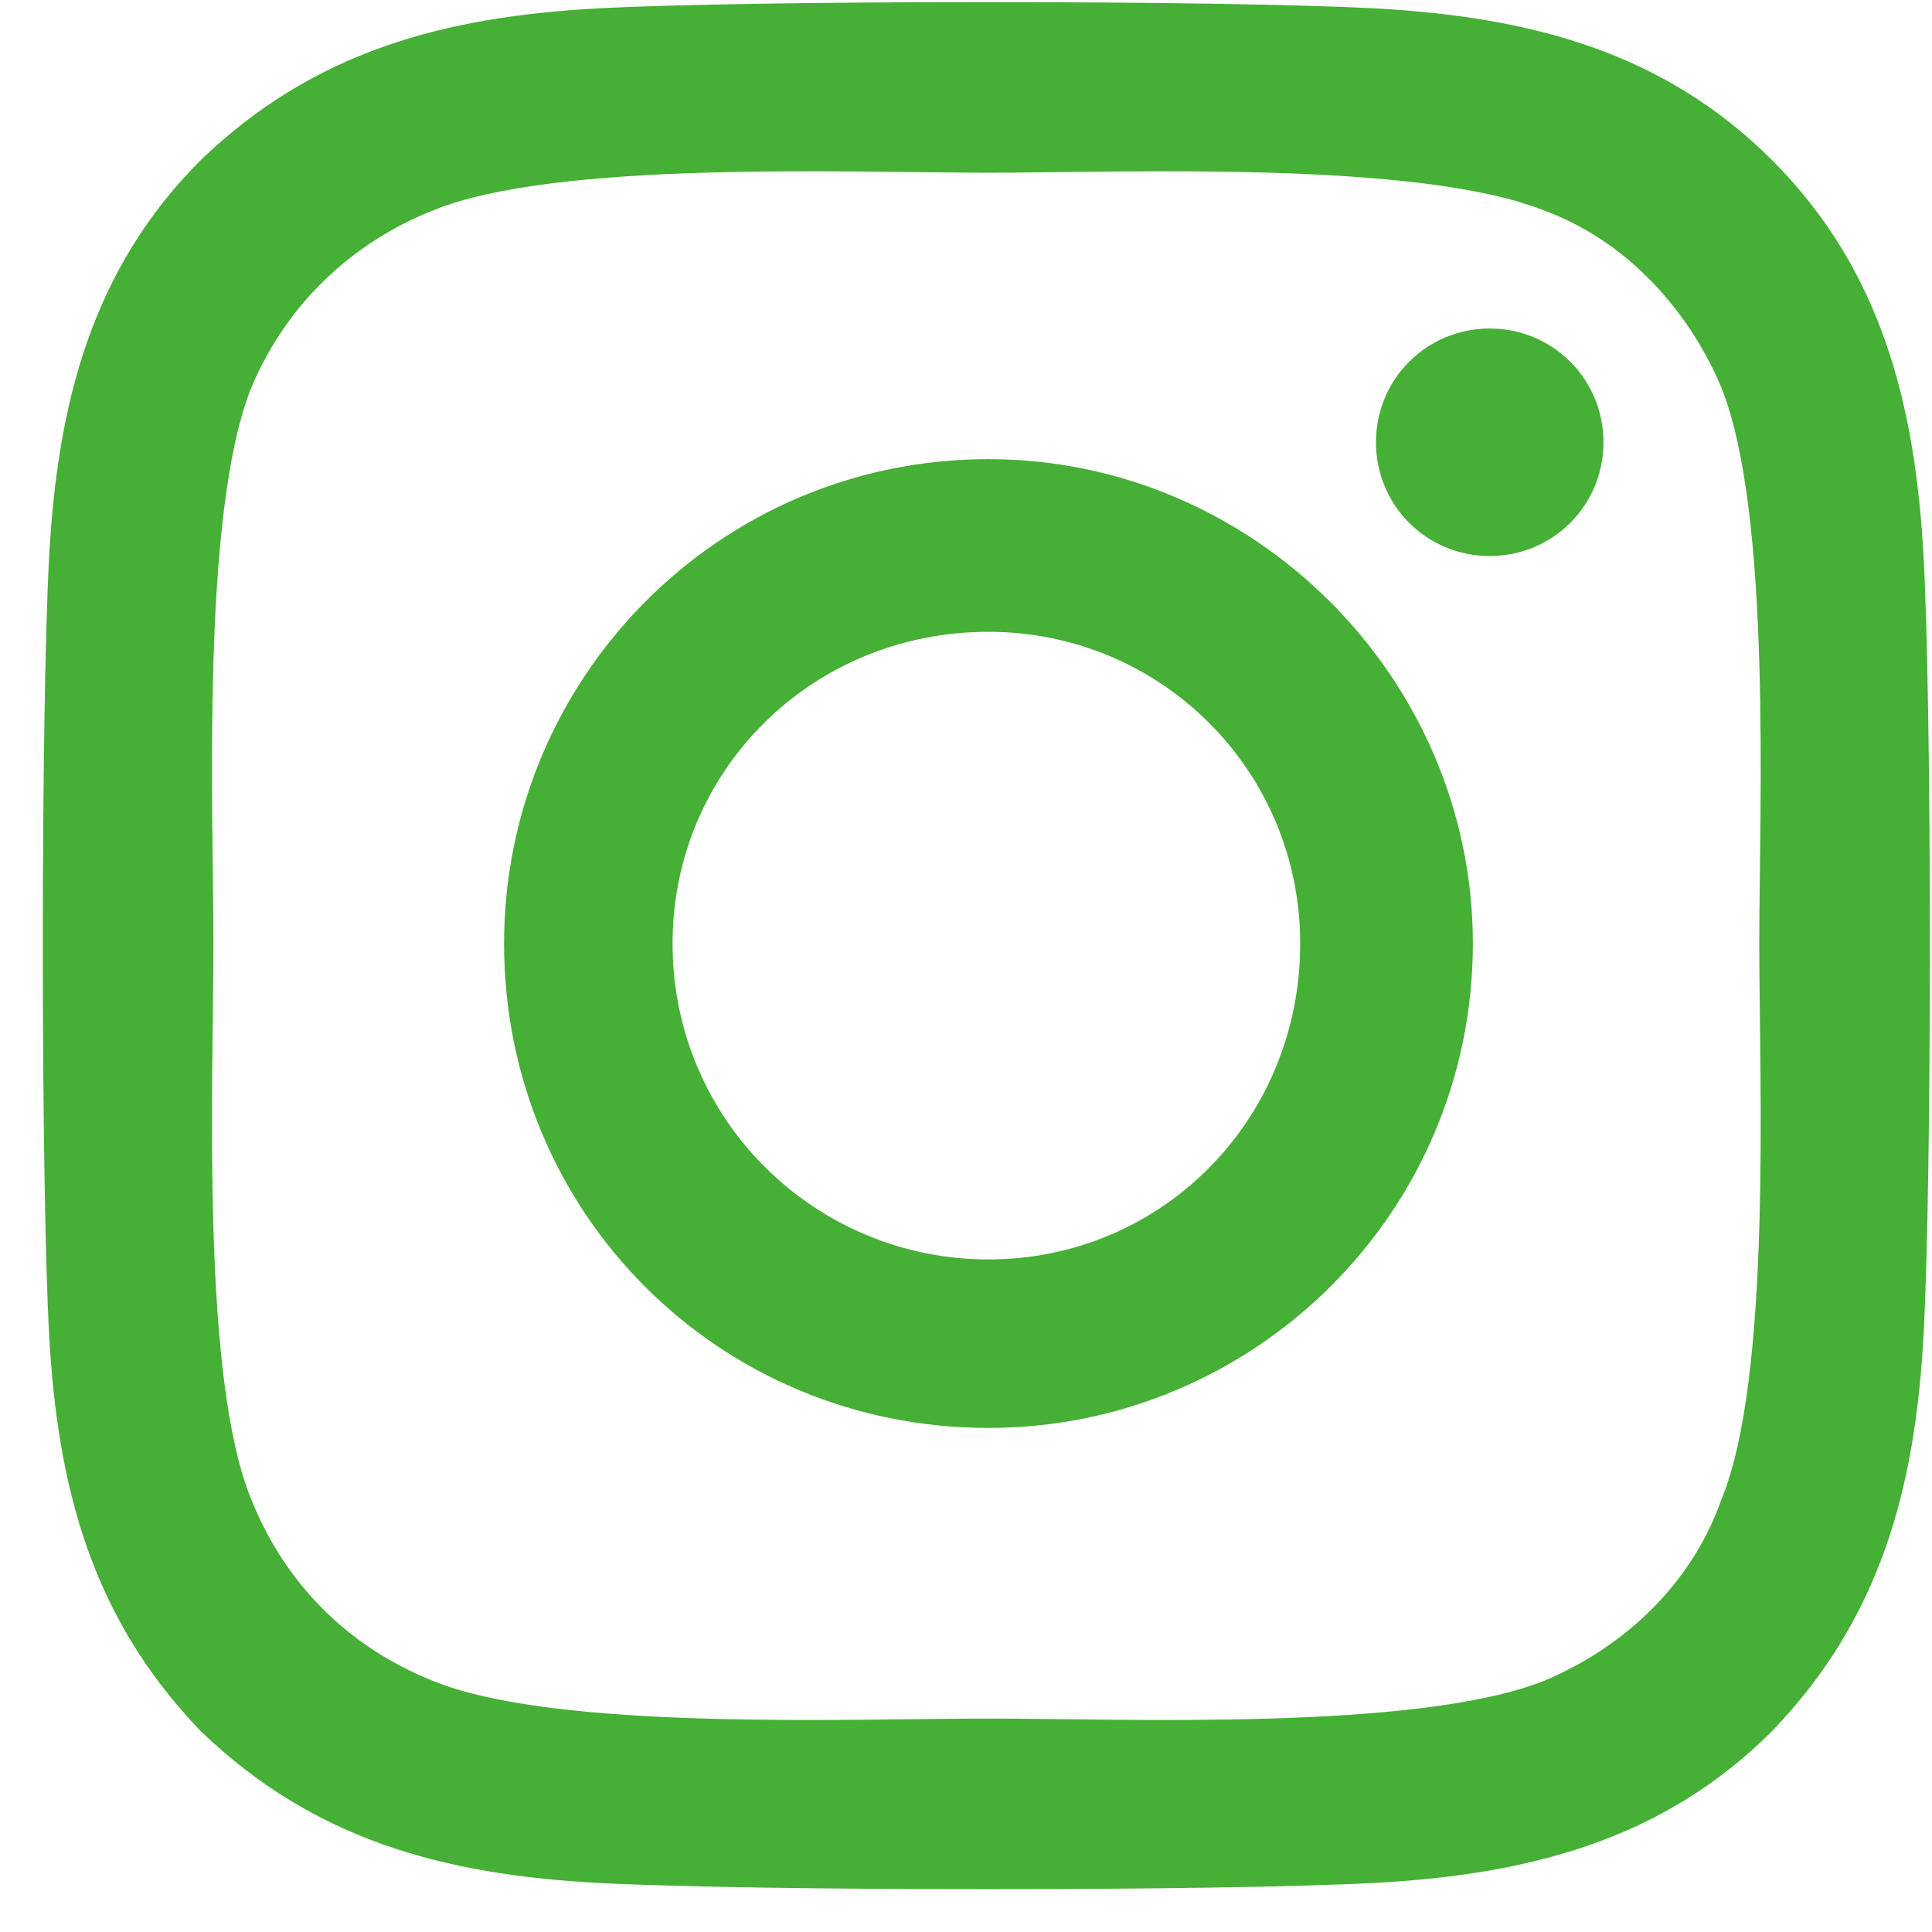 <svg width="43" height="43" viewBox="0 0 43 43" fill="none" xmlns="http://www.w3.org/2000/svg">
<path d="M22 10.219C16 10.219 11.219 15.094 11.219 21C11.219 27 16 31.781 22 31.781C27.906 31.781 32.781 27 32.781 21C32.781 15.094 27.906 10.219 22 10.219ZM22 28.031C18.156 28.031 14.969 24.938 14.969 21C14.969 17.156 18.062 14.062 22 14.062C25.844 14.062 28.938 17.156 28.938 21C28.938 24.938 25.844 28.031 22 28.031ZM35.688 9.844C35.688 8.438 34.562 7.312 33.156 7.312C31.75 7.312 30.625 8.438 30.625 9.844C30.625 11.25 31.75 12.375 33.156 12.375C34.562 12.375 35.688 11.25 35.688 9.844ZM42.812 12.375C42.625 9 41.875 6 39.438 3.562C37 1.125 34 0.375 30.625 0.188C27.156 0 16.75 0 13.281 0.188C9.906 0.375 7 1.125 4.469 3.562C2.031 6 1.281 9 1.094 12.375C0.906 15.844 0.906 26.25 1.094 29.719C1.281 33.094 2.031 36 4.469 38.531C7 40.969 9.906 41.719 13.281 41.906C16.75 42.094 27.156 42.094 30.625 41.906C34 41.719 37 40.969 39.438 38.531C41.875 36 42.625 33.094 42.812 29.719C43 26.25 43 15.844 42.812 12.375ZM38.312 33.375C37.656 35.25 36.156 36.656 34.375 37.406C31.562 38.531 25 38.25 22 38.25C18.906 38.25 12.344 38.531 9.625 37.406C7.75 36.656 6.344 35.25 5.594 33.375C4.469 30.656 4.75 24.094 4.75 21C4.75 18 4.469 11.438 5.594 8.625C6.344 6.844 7.75 5.438 9.625 4.688C12.344 3.562 18.906 3.844 22 3.844C25 3.844 31.562 3.562 34.375 4.688C36.156 5.344 37.562 6.844 38.312 8.625C39.438 11.438 39.156 18 39.156 21C39.156 24.094 39.438 30.656 38.312 33.375Z" fill="#46AF35"/>
</svg>
